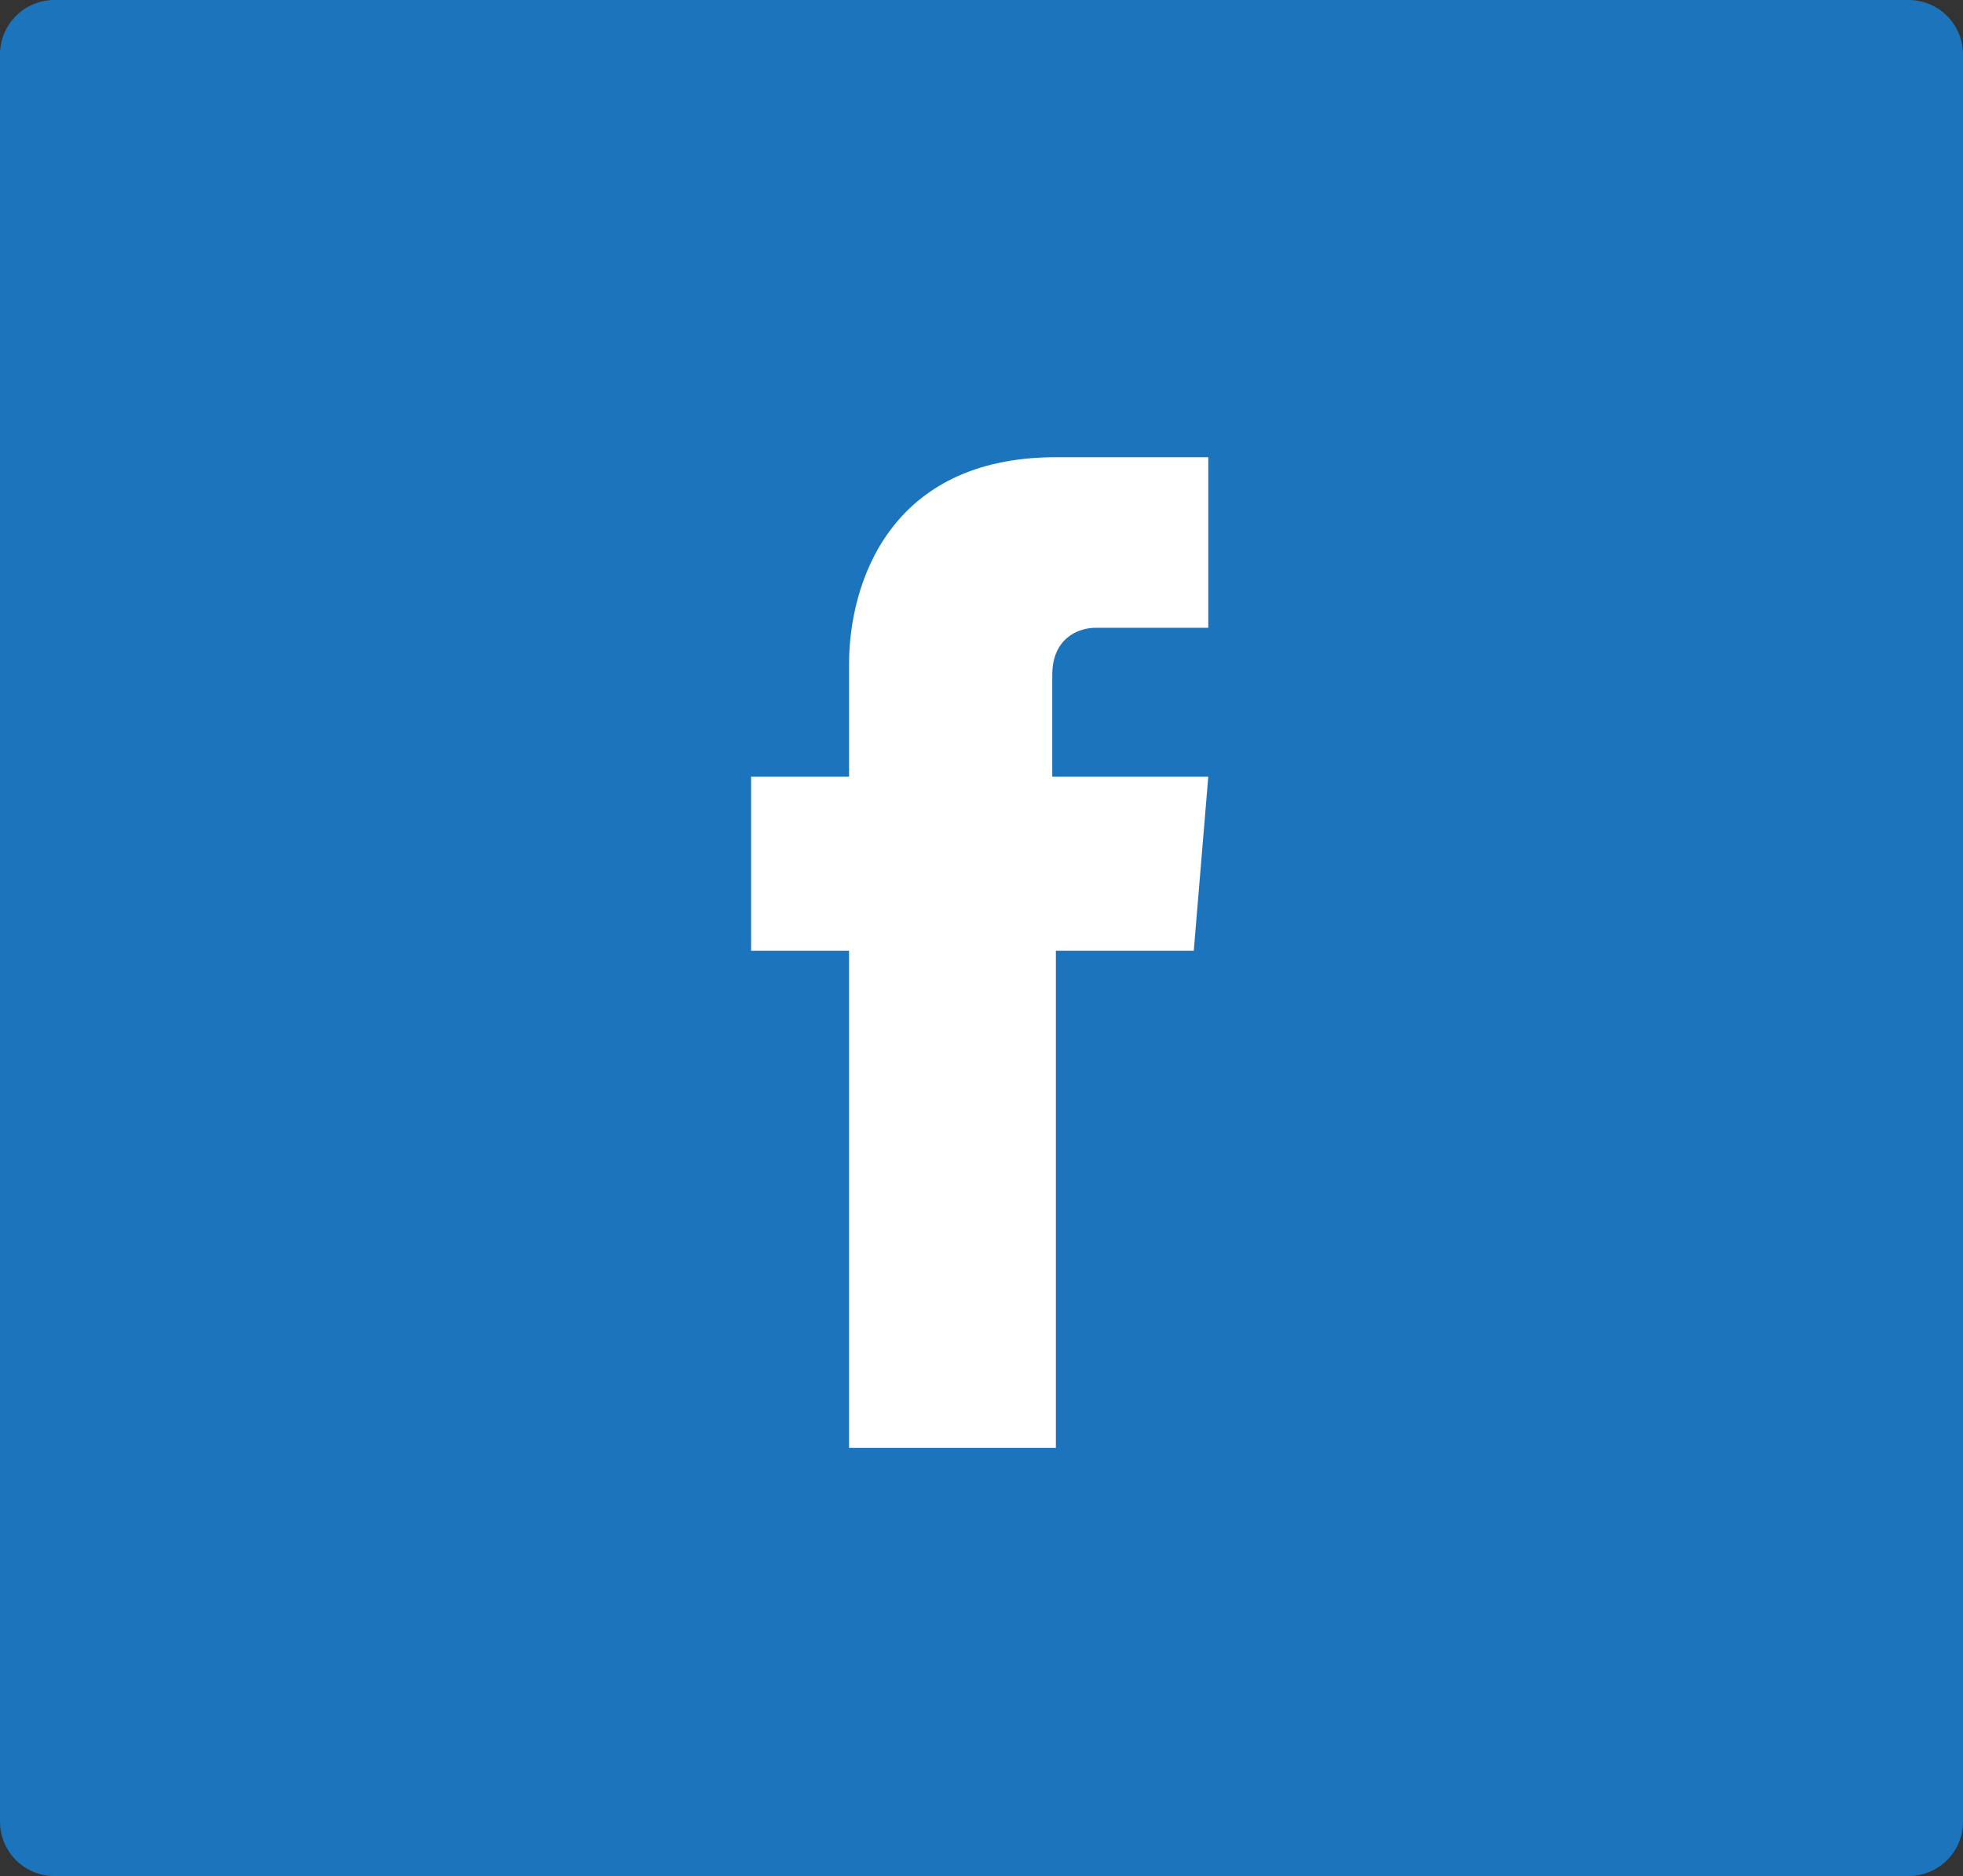 <?xml version="1.0" encoding="utf-8"?>
<!-- Generator: Adobe Illustrator 19.0.0, SVG Export Plug-In . SVG Version: 6.00 Build 0)  -->
<svg version="1.1" id="Layer_1" xmlns="http://www.w3.org/2000/svg" xmlns:xlink="http://www.w3.org/1999/xlink" x="0px" y="0px"
	 viewBox="0 0 54.1 51.7" style="enable-background:new 0 0 54.1 51.7;" xml:space="preserve">
<rect x="0" y="0" width="54.1" height="51.7" fill="#333333" stroke="none"/>
<style type="text/css">
	.st0{fill:#1C75BC;stroke:#1C75BC;stroke-width:3;stroke-linecap:round;stroke-linejoin:round;stroke-miterlimit:10;}
	.st1{fill:#FFFFFF;}
</style>
<g id="XMLID_22_">
	<rect id="XMLID_16_" x="1.5" y="1.5" class="st0" width="51.1" height="48.7"/>
	<path id="XMLID_23_" class="st1" d="M32.9,26.2h-3.8v13.7h-5.7V26.2h-2.7v-4.8h2.7v-3.1c0-2.2,1.1-5.7,5.7-5.7l4.2,0v4.7h-3.1
		c-0.5,0-1.2,0.3-1.2,1.3v2.8h4.3L32.9,26.2z"/>
</g>
</svg>
